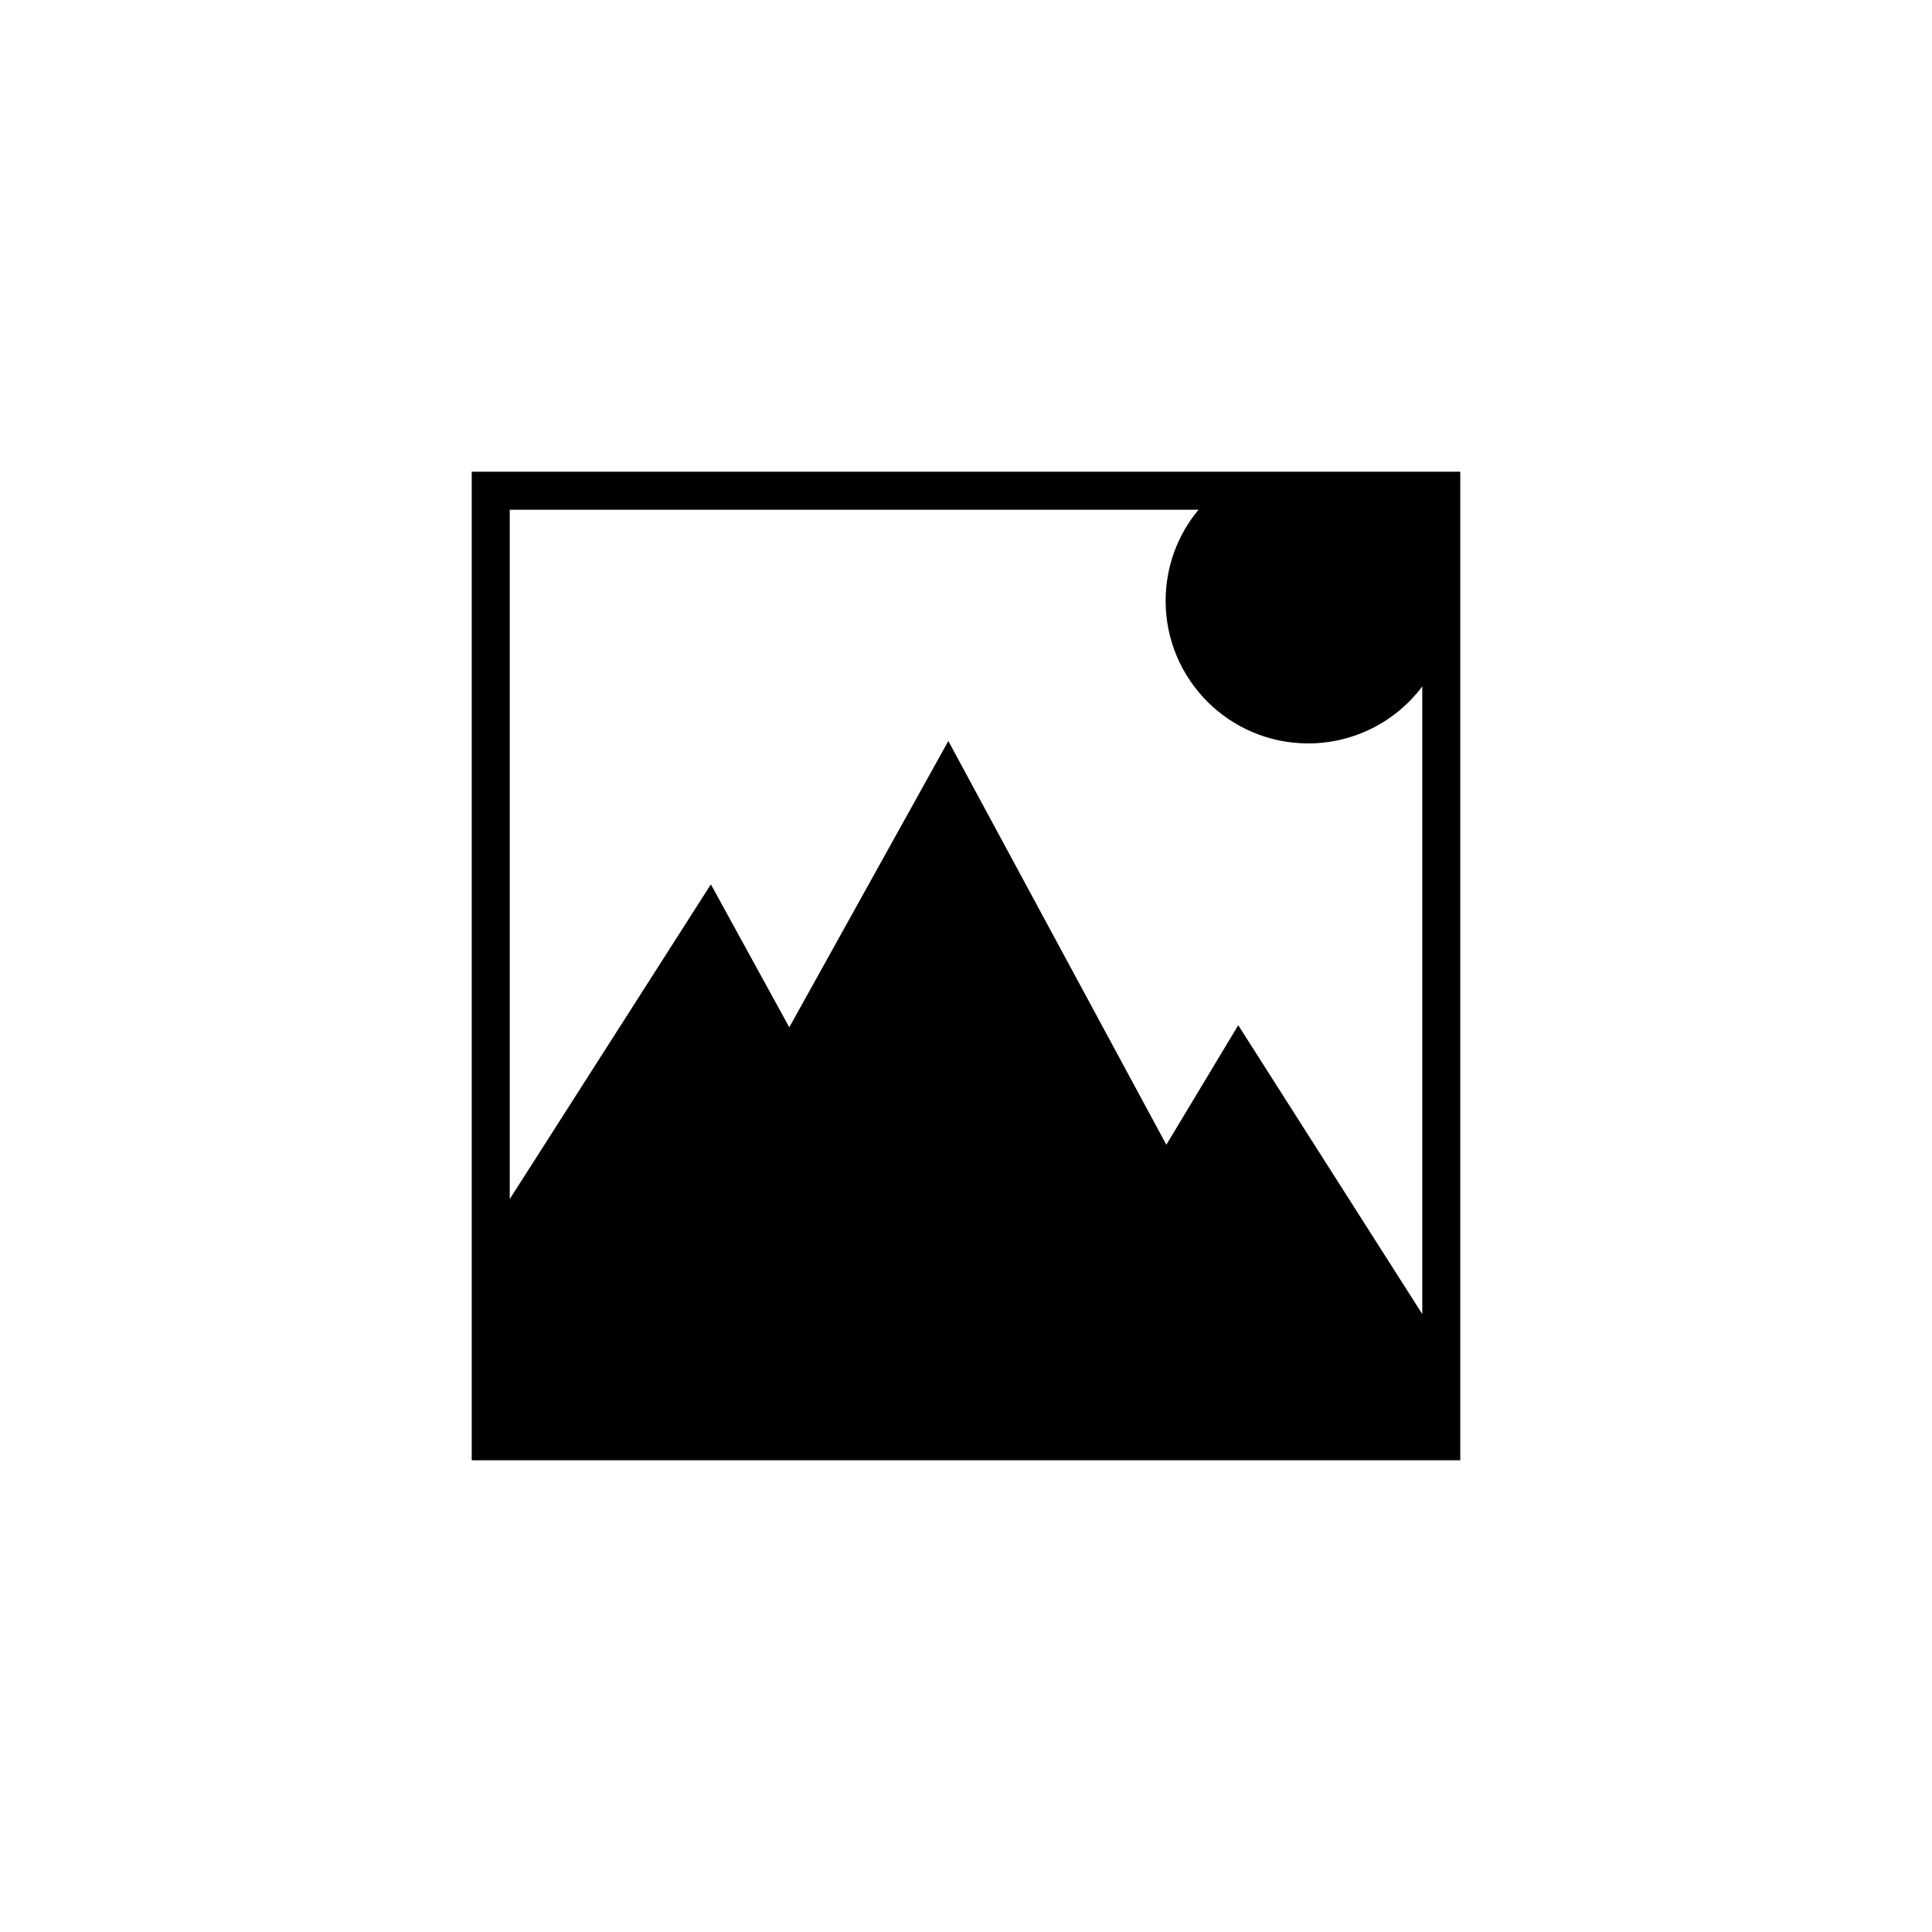 <?xml version="1.0" encoding="UTF-8"?>
<!-- Uploaded to: SVG Repo, www.svgrepo.com, Generator: SVG Repo Mixer Tools -->
<svg fill="#000000" width="800px" height="800px" version="1.1" viewBox="144 144 512 512" xmlns="http://www.w3.org/2000/svg">
 <path d="m461.62 279.09h-182.53v182.67l53.297-83.398 20.781 37.883 42.152-75.875 57.773 107 19.055-31.672 48.77 76.547v-166.34c-7.059 9.402-18.16 15.109-30.23 15.109-20.867 0-37.785-16.918-37.785-37.785 0-8.957 3.133-17.43 8.719-24.145zm69.371-10.078v261.98h-261.98v-261.98z" fill-rule="evenodd"/>
</svg>